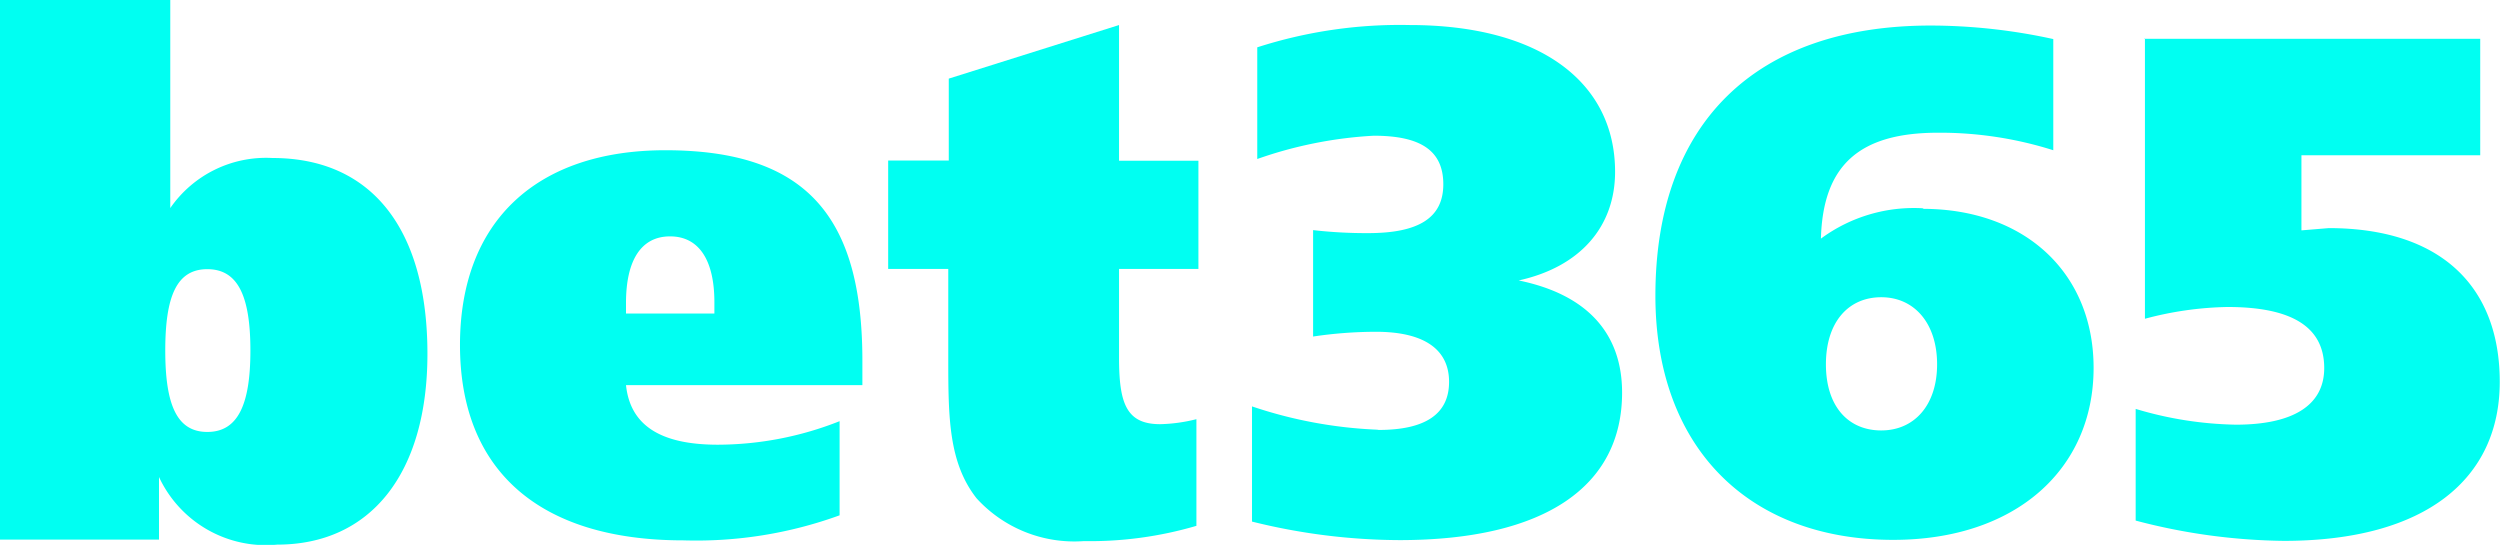 <?xml version="1.0" encoding="UTF-8"?> <svg xmlns="http://www.w3.org/2000/svg" viewBox="0 0 99.84 21.76"><defs><style>.cls-1{fill:#00fff2;}</style></defs><title>Bet365-Logo-White</title><g id="Layer_2" data-name="Layer 2"><g id="Layer_1-2" data-name="Layer 1"><path class="cls-1" d="M55.06,17.17c1.84,0,2.81-.62,2.81-1.92s-1-2-2.92-2a17.11,17.11,0,0,0-2.51.19V9.19a18.69,18.69,0,0,0,2.2.12c2,0,3-.6,3-1.95s-.91-1.94-2.78-1.94a16.67,16.67,0,0,0-4.65.93V1.89A18.58,18.58,0,0,1,56.3,1c5.2,0,8.2,2.28,8.2,5.86,0,2.2-1.4,3.8-3.85,4.34,2.73.56,4.13,2.11,4.13,4.48,0,3.72-3.05,5.89-8.89,5.89A24.67,24.67,0,0,1,50,20.83v-4.6a17.9,17.9,0,0,0,5,.93ZM76.78,8.34c4.1,0,6.83,2.57,6.83,6.35,0,4.06-3.12,6.87-8,6.87-5.78,0-9.5-3.69-9.5-9.75,0-6.9,4-10.79,11-10.79A23,23,0,0,1,82,1.56V6a15,15,0,0,0-4.6-.7c-3.14,0-4.6,1.29-4.68,4.23a6.25,6.25,0,0,1,4.11-1.21Zm.58,6.21c0-1.64-.91-2.68-2.23-2.68s-2.21,1-2.21,2.68.89,2.64,2.21,2.64S77.36,16.18,77.36,14.55Zm8.28-13H99.05V6.2H91.91v3L93,9.11c4.43,0,6.83,2.29,6.83,6.14s-2.93,6.35-8.62,6.35a24.11,24.11,0,0,1-5.92-.81V16.33a14.71,14.71,0,0,0,4,.63c2.31,0,3.53-.79,3.53-2.26,0-1.63-1.27-2.44-3.86-2.44a13.55,13.55,0,0,0-3.3.47V1.52Z"></path><path class="cls-1" d="M0,0H6.8V8.31a4.65,4.65,0,0,1,4.08-2c3.95,0,6.19,2.82,6.19,7.82,0,4.78-2.27,7.62-6,7.62a4.71,4.71,0,0,1-4.72-2.7v2.5H0ZM6.6,14c0,2.18.47,3.25,1.68,3.25S10,16.18,10,14s-.5-3.25-1.72-3.25S6.6,11.82,6.6,14Zm27.84,1.38H25c.17,1.61,1.38,2.38,3.67,2.38a13.28,13.28,0,0,0,4.86-.94v3.76a16.76,16.76,0,0,1-6.24,1c-5.8,0-8.92-2.83-8.92-7.8S21.46,6,26.57,6c5.67,0,7.87,2.69,7.87,8.4v1Zm-5.91-2.85v-.46c0-1.67-.61-2.63-1.77-2.63S25,10.4,25,12.1v.42h3.56ZM47.86,6.42v4.32H44.69v3.54c0,1.81.28,2.66,1.64,2.66a6.43,6.43,0,0,0,1.45-.2V21a15.09,15.09,0,0,1-4.5.61A5.28,5.28,0,0,1,39,19.9c-1.11-1.42-1.13-3.2-1.13-5.57V10.74H35.47V6.41h2.42V3.14L44.69,1V6.42Z"></path></g></g></svg> 